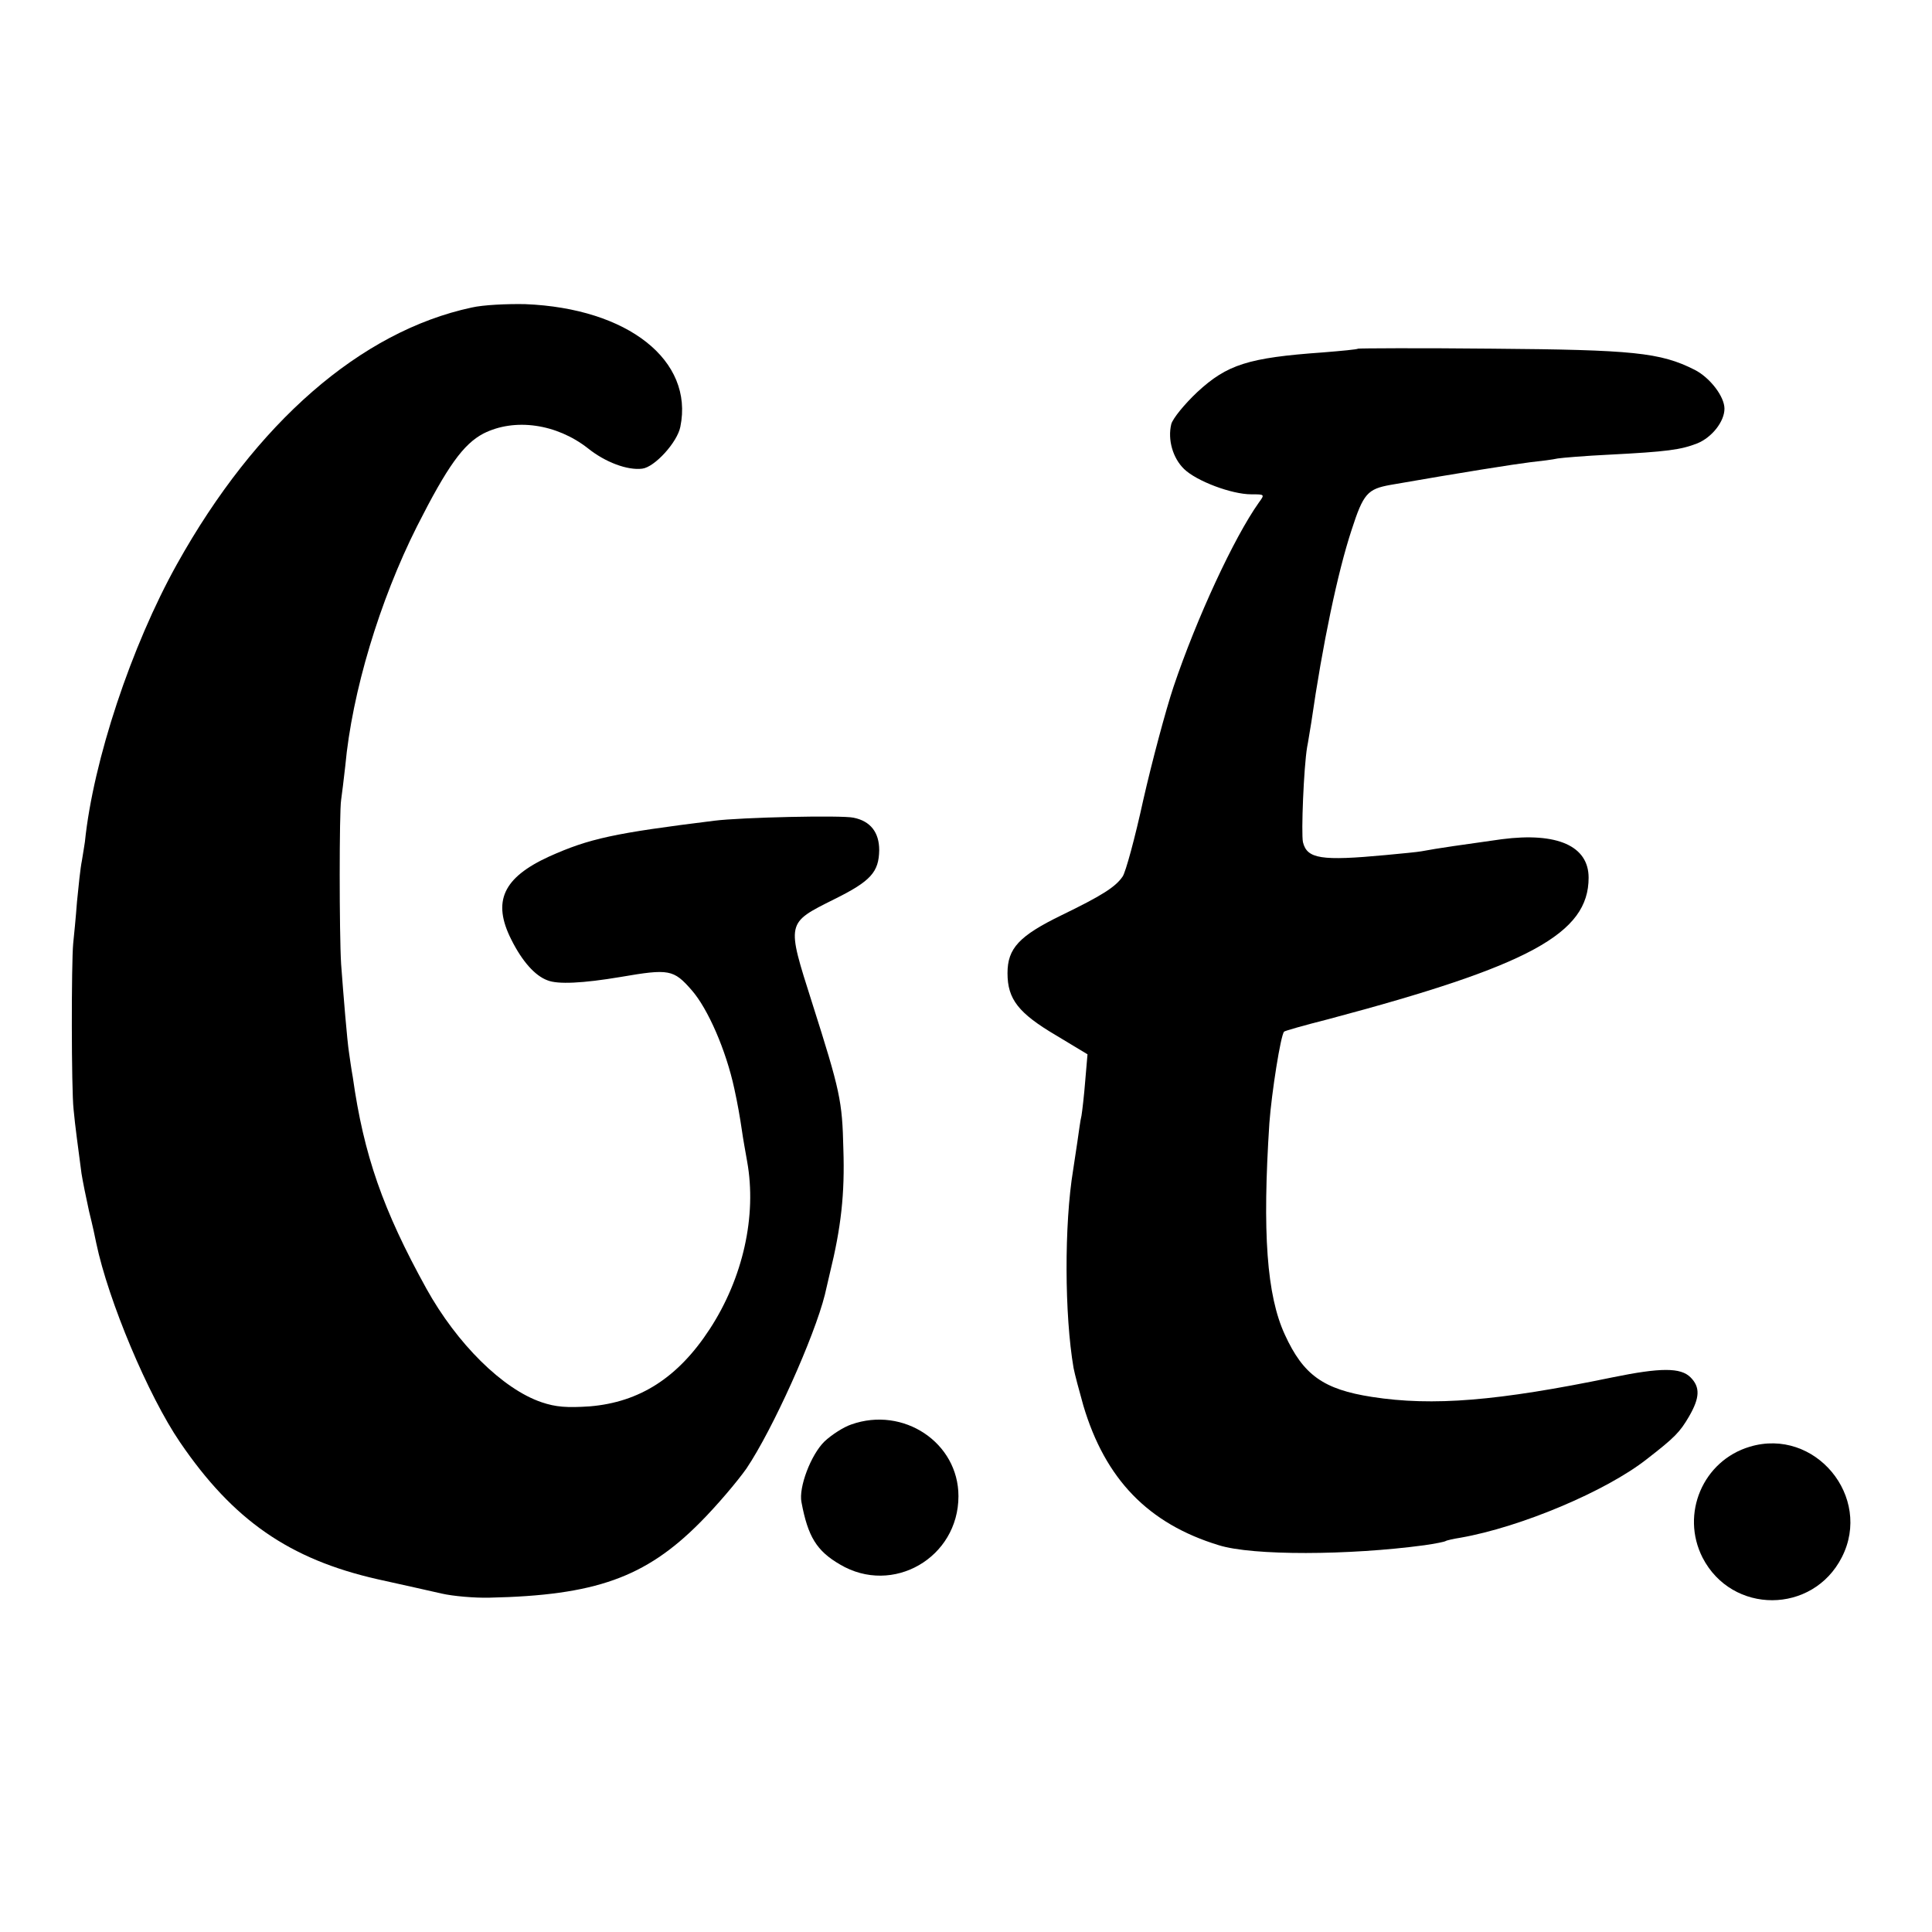 <?xml version="1.0" standalone="no"?>
<!DOCTYPE svg PUBLIC "-//W3C//DTD SVG 20010904//EN"
 "http://www.w3.org/TR/2001/REC-SVG-20010904/DTD/svg10.dtd">
<svg version="1.0" xmlns="http://www.w3.org/2000/svg"
 width="512pt" height="512pt" viewBox="0 0 512 512"
 preserveAspectRatio="xMidYMid meet">
<g transform="translate(0,512) scale(0.1,-0.1)"
fill="#000000" stroke="none">
<path d="M1250 4305 c-294 -63 -572 -305 -781 -680 -121 -217 -222 -521 -244
-736 -1 -8 -5 -31 -8 -50 -4 -19 -9 -68 -13 -109 -3 -41 -8 -91 -10 -110 -5
-51 -5 -387 1 -440 4 -44 12 -101 21 -170 3 -19 12 -64 20 -100 9 -36 17 -73
19 -84 32 -153 138 -405 222 -528 141 -207 290 -310 523 -363 63 -14 140 -31
170 -38 30 -7 88 -12 127 -11 280 6 413 53 558 199 44 44 99 109 123 143 70
104 180 349 208 461 2 9 8 34 13 56 30 122 40 211 36 330 -3 128 -8 152 -83
388 -68 214 -69 210 59 274 97 48 118 72 119 130 0 47 -23 77 -68 86 -31 7
-298 1 -369 -8 -266 -33 -331 -47 -438 -95 -122 -56 -151 -119 -100 -220 29
-58 63 -96 96 -108 27 -11 93 -8 194 9 128 22 140 20 188 -35 43 -49 91 -159
113 -261 9 -41 15 -76 20 -110 3 -22 10 -60 14 -83 26 -144 -11 -309 -99 -444
-84 -129 -186 -194 -318 -205 -60 -4 -90 -2 -128 11 -103 35 -224 155 -305
301 -115 208 -166 354 -195 560 -4 22 -8 51 -10 65 -5 31 -15 154 -21 235 -5
82 -5 404 0 435 2 14 7 54 11 90 18 196 91 438 190 635 81 160 123 218 176
246 83 42 194 26 277 -39 46 -37 105 -59 144 -54 33 4 93 70 101 111 36 176
-139 314 -411 325 -48 1 -112 -2 -142 -9z"/>
<path d="M3599 4196 c-2 -2 -44 -6 -94 -10 -197 -14 -253 -32 -332 -105 -34
-32 -65 -70 -69 -85 -10 -41 4 -90 34 -119 33 -32 126 -67 178 -67 36 0 36 0
20 -22 -66 -93 -165 -307 -226 -488 -21 -63 -57 -198 -80 -299 -22 -101 -47
-193 -55 -204 -19 -28 -56 -51 -161 -102 -113 -55 -144 -88 -144 -154 0 -69
29 -106 129 -165 l83 -50 -6 -70 c-3 -39 -8 -81 -10 -93 -3 -11 -7 -43 -11
-70 -4 -26 -9 -59 -11 -73 -24 -145 -23 -385 1 -525 3 -16 15 -61 26 -100 58
-195 172 -313 359 -370 89 -28 345 -27 545 0 28 4 53 9 56 11 3 2 21 6 40 9
159 28 385 123 493 208 75 58 88 72 112 113 29 50 30 78 4 104 -26 26 -79 26
-206 0 -305 -63 -477 -77 -638 -52 -129 20 -182 58 -231 165 -48 104 -60 270
-41 561 6 81 30 233 39 242 1 2 54 17 117 33 534 142 690 227 690 375 0 84
-83 121 -230 102 -100 -14 -171 -24 -213 -32 -10 -2 -53 -6 -95 -10 -171 -16
-208 -10 -219 34 -5 23 2 198 11 252 3 14 7 43 11 65 30 208 70 399 107 511
31 96 42 108 103 119 189 33 329 55 370 60 28 3 60 7 73 10 13 2 73 7 135 10
156 8 191 13 235 30 39 16 72 58 72 92 0 32 -38 82 -79 103 -91 46 -163 53
-537 56 -194 2 -353 1 -355 0z"/>
<path d="M2256 1345 c-21 -7 -53 -28 -71 -45 -36 -35 -69 -122 -61 -161 17
-91 40 -129 102 -165 140 -83 314 18 314 181 0 142 -146 239 -284 190z"/>
<path d="M4637 1286 c-124 -37 -184 -178 -125 -294 78 -151 292 -150 369 1 82
160 -71 345 -244 293z"/>
</g>
</svg>
